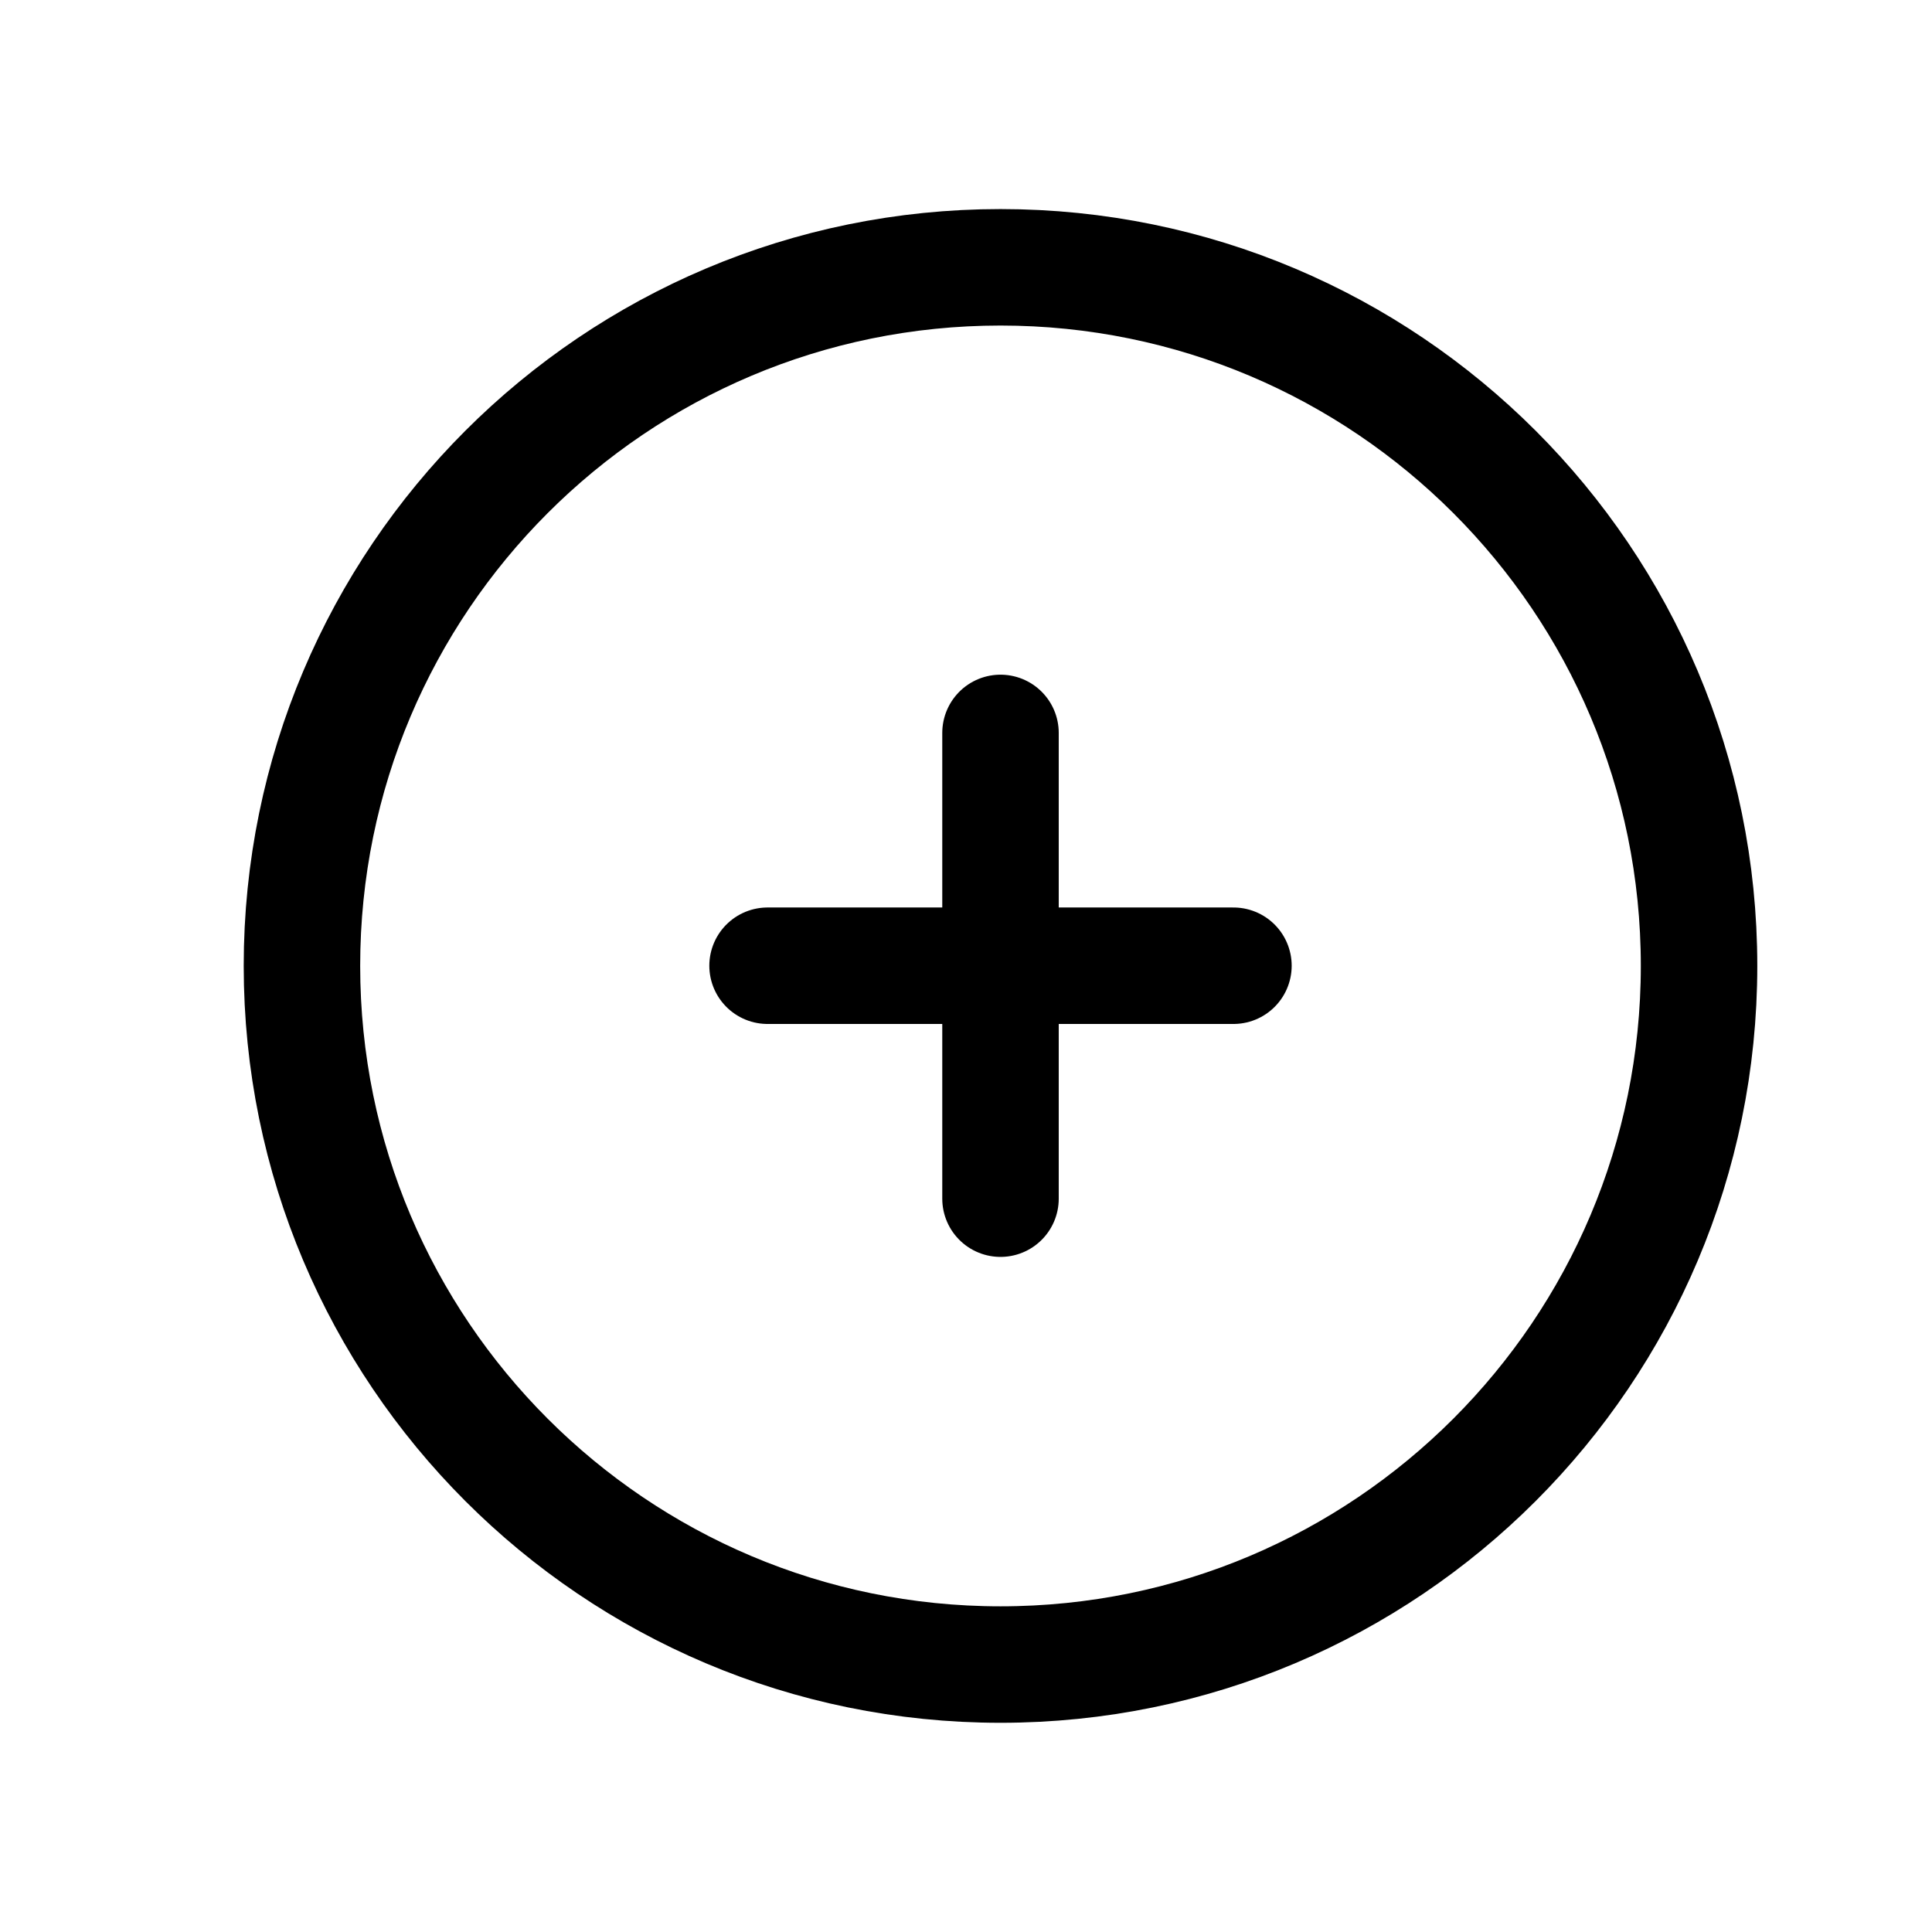 <svg width="14" height="14" viewBox="0 0 14 14" fill="none" xmlns="http://www.w3.org/2000/svg">
<g clip-path="url(#clip0_522_3015)">
<path d="M7.25 12.062C4.454 12.062 2.188 9.795 2.188 6.999C2.188 4.203 4.454 1.937 7.25 1.937C10.046 1.937 12.312 4.203 12.312 6.999C12.312 9.795 10.046 12.062 7.25 12.062Z" stroke="black" stroke-width="0.844" stroke-linecap="round" stroke-linejoin="round"/>
<path d="M7.25 5.311V8.686" stroke="black" stroke-width="0.844" stroke-linecap="round" stroke-linejoin="round"/>
<path d="M8.938 6.998H5.562" stroke="black" stroke-width="0.844" stroke-linecap="round" stroke-linejoin="round"/>
</g>
<defs>
<clipPath id="clip0_522_3015">
<rect width="13.5" height="13.5" fill="white" transform="translate(0.5 0.249)"/>
</clipPath>
</defs>
</svg>
